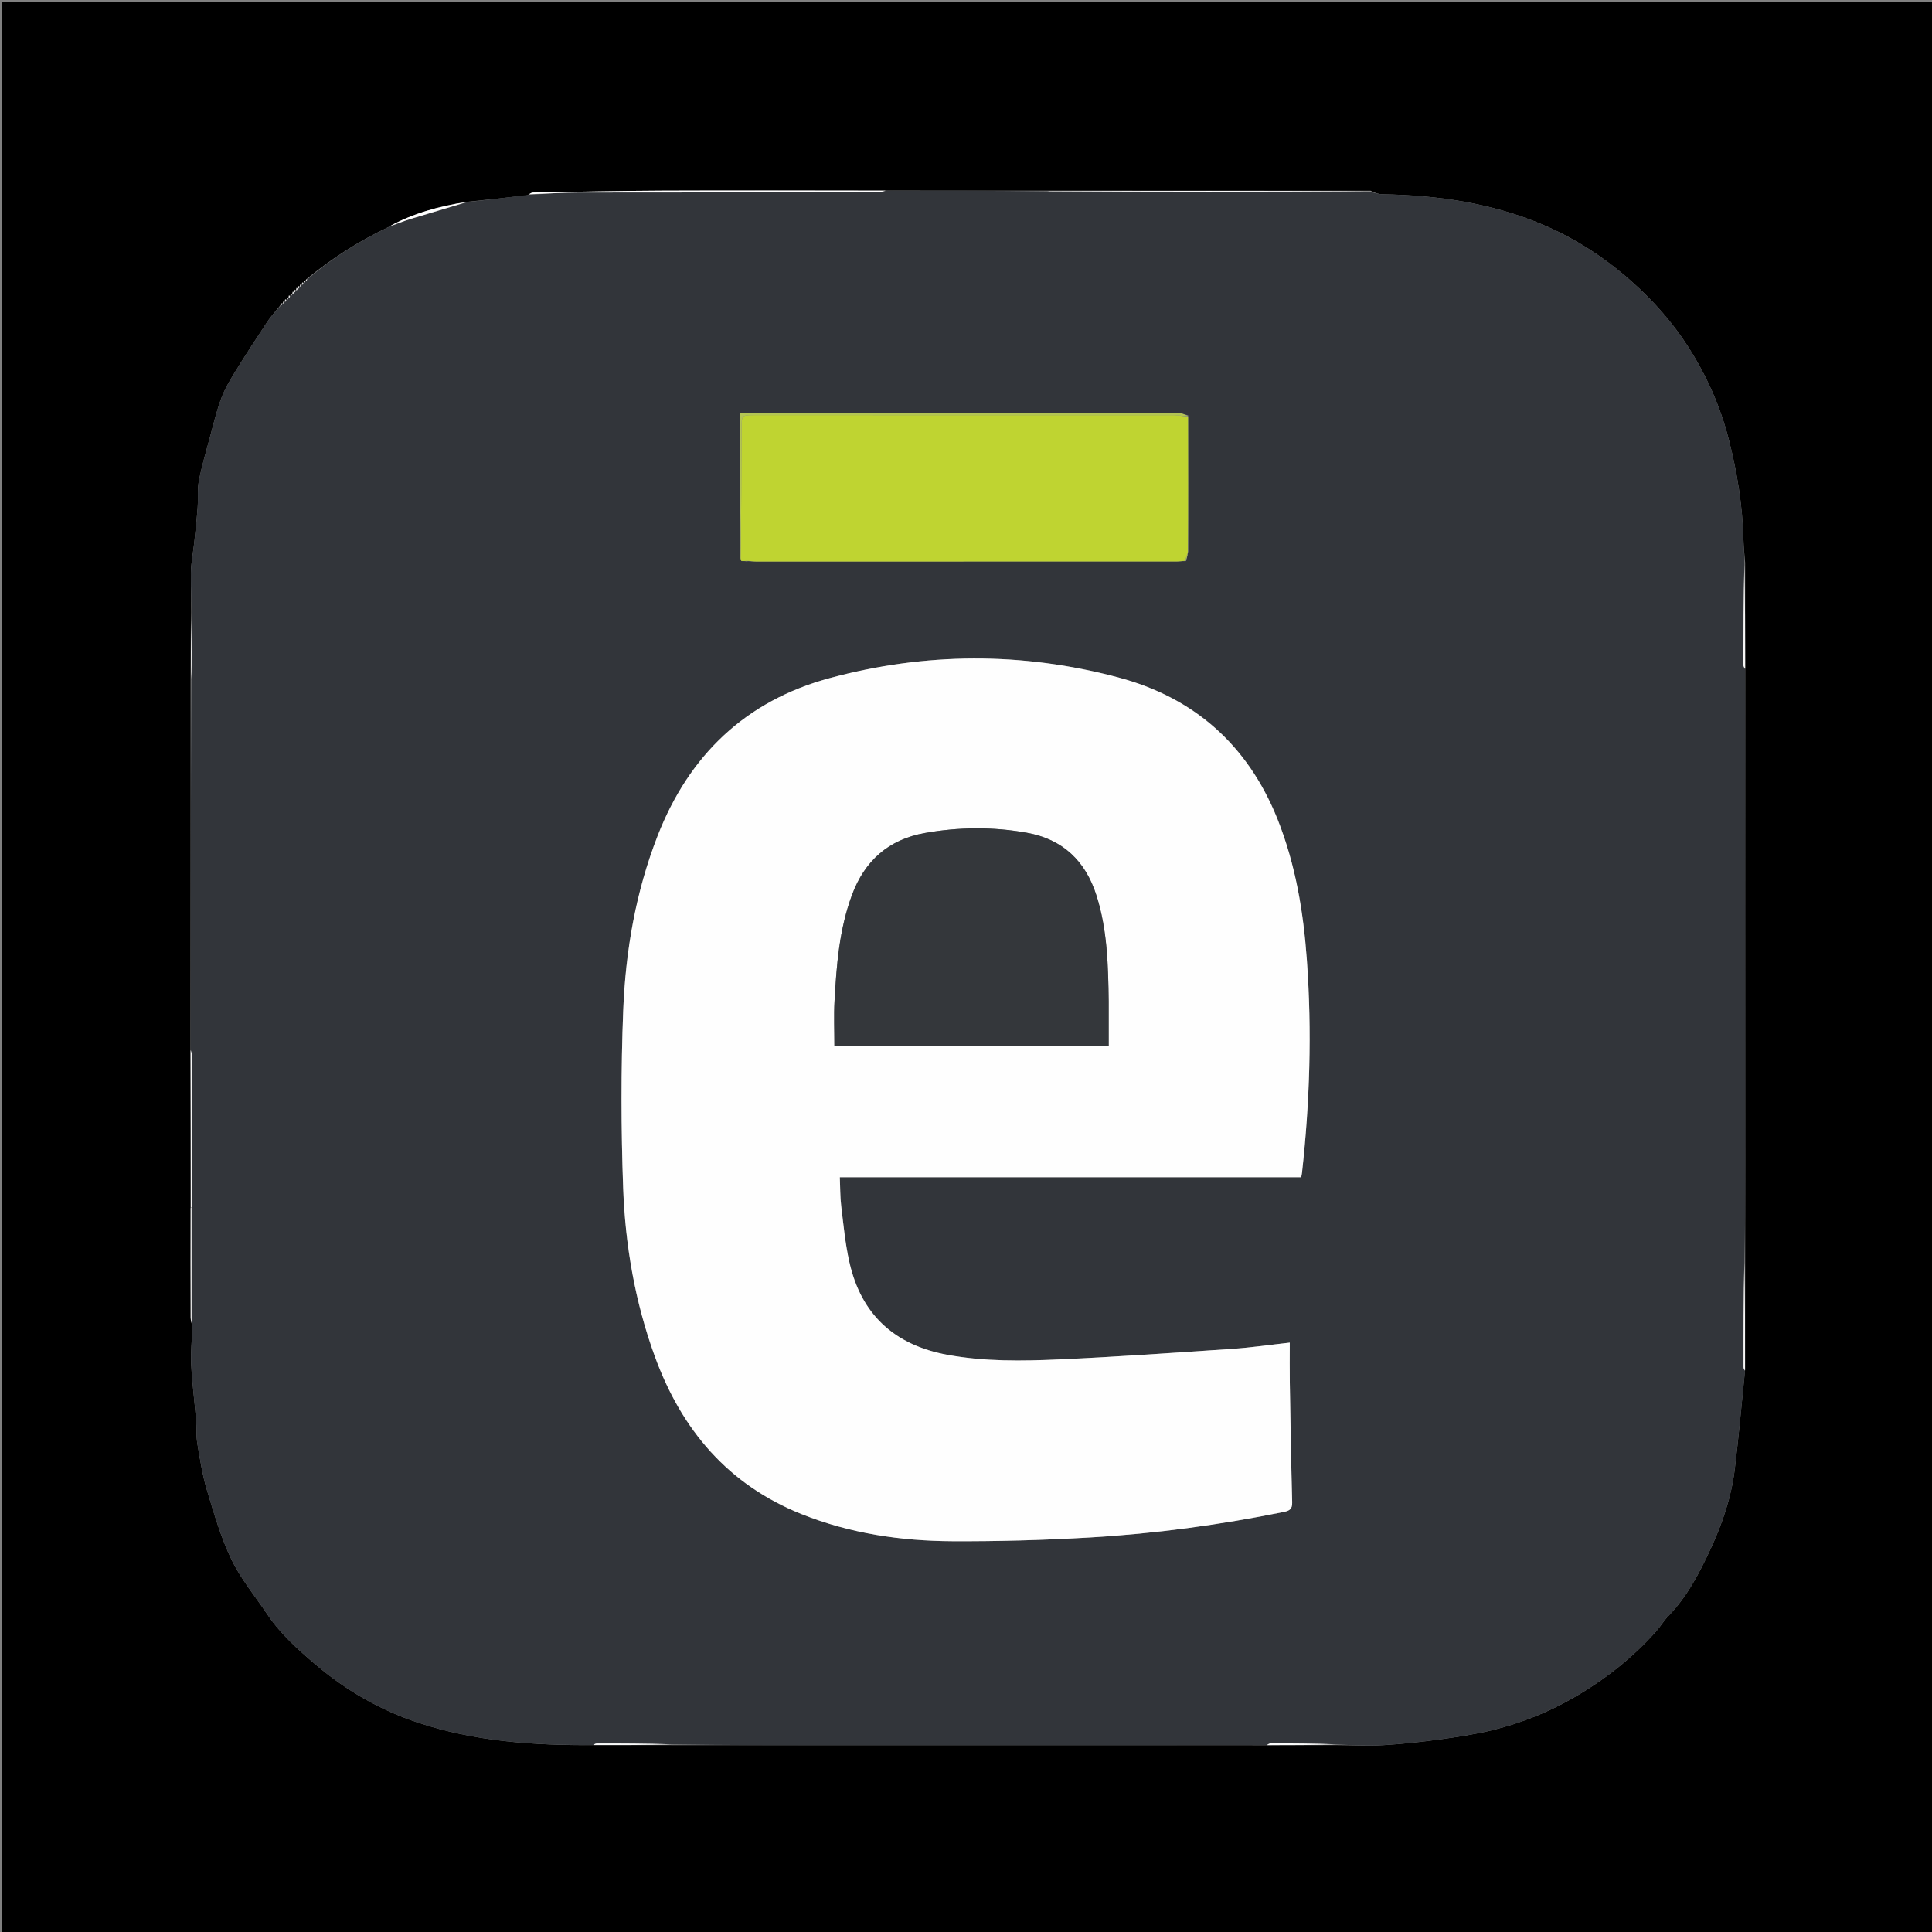 <svg version="1.1" id="Layer_1" xmlns="http://www.w3.org/2000/svg" xmlns:xlink="http://www.w3.org/1999/xlink" x="0px" y="0px"
	 width="100%" viewBox="0 0 1024 1024" enable-background="new 0 0 1024 1024" xml:space="preserve">
<rect x="0" y="0" width="1024" height="1024" fill="#808080" stroke="none"/>
<path fill="#000000" opacity="1" stroke="none" 
	d="
M570,1025 
	C380,1025 190.5,1025 1,1025 
	C1,683.667 1,342.333 1,1 
	C342.333,1 683.667,1 1025,1 
	C1025,342.333 1025,683.667 1025,1025 
	C873.5,1025 722,1025 570,1025 
M157.905,152.904 
	C157.905,152.904 157.898,152.812 157.107,152.494 
	C157.009,152.957 156.911,153.42 156.891,153.89 
	C156.891,153.89 156.883,153.812 156.092,153.487 
	C155.999,153.952 155.905,154.417 155.89,154.89 
	C155.89,154.89 155.882,154.812 155.091,154.487 
	C154.998,154.952 154.905,155.417 154.89,155.89 
	C154.89,155.89 154.882,155.812 154.091,155.488 
	C153.998,155.954 153.905,156.42 153.892,156.894 
	C153.892,156.894 153.886,156.813 153.092,156.496 
	C152.999,156.963 152.906,157.431 152.904,157.905 
	C152.904,157.905 152.898,157.814 152.103,157.509 
	C152.007,157.978 151.911,158.447 151.92,158.922 
	C151.92,158.922 151.915,158.815 151.125,158.526 
	C151.022,158.999 150.92,159.471 150.946,159.946 
	C150.946,159.946 150.943,159.818 150.166,159.56 
	C150.053,160.032 149.939,160.505 149.988,160.991 
	C149.988,160.991 150.001,160.828 149.223,160.663 
	C148.964,161.12 148.705,161.577 148.029,162.508 
	C145.906,165.174 143.574,167.701 141.7,170.532 
	C135.928,179.255 130.206,188.016 124.718,196.92 
	C121.918,201.463 119.138,206.146 117.286,211.115 
	C114.803,217.777 113.147,224.756 111.286,231.639 
	C109.195,239.371 106.934,247.082 105.405,254.93 
	C104.526,259.444 105.097,264.223 104.756,268.864 
	C104.303,275.019 103.64,281.159 102.987,287.297 
	C102.4,292.81 101.225,298.307 101.167,303.82 
	C101.072,312.919 101.667,322.025 101.169,331.45 
	C101.133,340.931 101.096,350.411 101.025,360.842 
	C101.038,425.932 101.051,491.021 100.987,557.031 
	C101.047,584.68 101.107,612.33 100.991,640.904 
	C101.001,660.089 100.99,679.273 101.061,698.458 
	C101.067,699.933 101.657,701.406 101.99,703.831 
	C101.734,710.271 101.007,716.735 101.332,723.146 
	C101.832,732.992 103.117,742.796 103.944,752.628 
	C104.288,756.717 103.893,760.904 104.567,764.924 
	C105.972,773.29 107.264,781.755 109.699,789.849 
	C113.442,802.29 117.089,814.944 122.689,826.587 
	C127.645,836.893 135.204,845.947 141.627,855.546 
	C148.625,866.006 157.908,874.291 167.397,882.343 
	C183.428,895.947 201.363,906.321 221.323,912.959 
	C251.478,922.989 282.689,925.178 315.105,924.957 
	C328.697,924.949 342.289,924.942 356.832,924.973 
	C384.813,924.982 412.794,925.003 440.775,924.998 
	C517.557,924.981 594.338,924.954 672.039,925.002 
	C683.976,924.974 695.912,924.945 708.801,924.965 
	C716.933,925.003 725.09,925.456 733.192,924.975 
	C743.301,924.373 753.401,923.262 763.438,921.886 
	C772.771,920.607 782.141,919.197 791.272,916.943 
	C806.258,913.243 820.438,907.644 833.99,899.831 
	C850.51,890.307 865.131,878.842 877.75,864.687 
	C880.027,862.133 881.778,859.092 884.153,856.646 
	C894.192,846.306 900.731,833.72 906.678,820.897 
	C912.848,807.592 917.618,793.665 919.419,779.024 
	C921.554,761.66 923.092,744.223 924.925,725.904 
	C924.929,706.975 924.933,688.045 924.973,668.165 
	C924.982,651.343 925.002,634.522 924.998,617.701 
	C924.98,530.096 924.956,442.491 925.01,353.966 
	C924.971,335.707 924.932,317.448 924.955,298.253 
	C924.641,294.128 924.149,290.008 924.044,285.877 
	C923.585,267.806 920.713,250.142 916.212,232.633 
	C911.702,215.094 904.405,198.861 894.694,183.725 
	C886.415,170.822 876.32,159.423 864.81,149.196 
	C850.761,136.712 835.238,126.562 818.029,119.225 
	C790.784,107.609 762.004,103.456 732.575,102.956 
	C730.687,102.924 728.809,102.251 726.548,101.098 
	C669.408,101.089 612.269,101.08 554.177,101.03 
	C526.076,101.044 497.975,101.059 468.955,101.005 
	C429.702,101.004 390.447,100.887 351.195,101.044 
	C328.321,101.136 305.449,101.658 282.577,102.036 
	C281.738,102.05 280.908,102.584 279.508,103.5 
	C268.964,104.691 258.419,105.882 247.032,107.005 
	C232.739,109.258 218.935,113.066 205.672,120.46 
	C190.188,127.754 175.906,136.912 162.269,148.054 
	C162.124,148.369 161.979,148.684 162.004,149.004 
	C162.004,149.004 162.01,148.834 161.234,148.751 
	C161.097,149.155 160.959,149.559 160.966,149.966 
	C160.966,149.966 160.964,149.822 160.173,149.605 
	C160.055,150.051 159.937,150.496 159.946,150.945 
	C159.946,150.945 159.942,150.818 159.145,150.557 
	C159.035,151.01 158.925,151.462 158.921,151.92 
	C158.921,151.92 158.915,151.814 158.121,151.514 
	C158.019,151.976 157.916,152.437 157.905,152.904 
z"/>
<path fill="#32353A" opacity="1" stroke="none" 
	d="
M101.064,556.111 
	C101.051,491.021 101.038,425.932 101.446,360.207 
	C101.901,350.09 101.936,340.609 101.972,331.128 
	C101.667,322.025 101.072,312.919 101.167,303.82 
	C101.225,298.307 102.4,292.81 102.987,287.297 
	C103.64,281.159 104.303,275.019 104.756,268.864 
	C105.097,264.223 104.526,259.444 105.405,254.93 
	C106.934,247.082 109.195,239.371 111.286,231.639 
	C113.147,224.756 114.803,217.777 117.286,211.115 
	C119.138,206.146 121.918,201.463 124.718,196.92 
	C130.206,188.016 135.928,179.255 141.7,170.532 
	C143.574,167.701 145.906,165.174 148.616,162.213 
	C149.469,161.555 149.735,161.191 150.001,160.828 
	C150.001,160.828 149.988,160.991 150.244,160.982 
	C150.647,160.588 150.795,160.203 150.943,159.818 
	C150.943,159.818 150.946,159.946 151.22,159.959 
	C151.635,159.586 151.775,159.201 151.915,158.815 
	C151.915,158.815 151.92,158.922 152.206,158.946 
	C152.627,158.585 152.762,158.2 152.898,157.814 
	C152.898,157.814 152.904,157.905 153.196,157.938 
	C153.621,157.584 153.753,157.199 153.886,156.813 
	C153.886,156.813 153.892,156.894 154.19,156.932 
	C154.62,156.584 154.751,156.198 154.882,155.812 
	C154.882,155.812 154.89,155.89 155.189,155.93 
	C155.619,155.584 155.751,155.198 155.882,154.812 
	C155.882,154.812 155.89,154.89 156.189,154.93 
	C156.62,154.584 156.751,154.198 156.883,153.812 
	C156.883,153.812 156.891,153.89 157.19,153.93 
	C157.625,153.584 157.762,153.198 157.898,152.812 
	C157.898,152.812 157.905,152.904 158.198,152.937 
	C158.632,152.585 158.773,152.2 158.915,151.814 
	C158.915,151.814 158.921,151.92 159.206,151.945 
	C159.641,151.587 159.792,151.202 159.942,150.818 
	C159.942,150.818 159.946,150.945 160.22,150.959 
	C160.65,150.589 160.807,150.206 160.964,149.822 
	C160.964,149.822 160.966,149.966 161.23,149.97 
	C161.666,149.594 161.838,149.214 162.01,148.834 
	C162.01,148.834 162.004,149.004 162.213,149.005 
	C162.584,148.689 162.745,148.373 162.907,148.056 
	C175.906,136.912 190.188,127.754 206.258,120.223 
	C210.449,118.654 214.001,117.147 217.67,116.025 
	C227.712,112.954 237.803,110.046 247.875,107.073 
	C258.419,105.882 268.964,104.691 280.252,103.243 
	C289.571,102.658 298.146,102.058 306.721,102.044 
	C359.453,101.956 412.185,102.008 464.916,101.961 
	C466.569,101.959 468.222,101.382 469.875,101.073 
	C497.975,101.059 526.076,101.044 554.82,101.447 
	C559.128,101.91 562.791,101.996 566.454,101.993 
	C619.945,101.961 673.435,101.917 726.926,101.876 
	C728.809,102.251 730.687,102.924 732.575,102.956 
	C762.004,103.456 790.784,107.609 818.029,119.225 
	C835.238,126.562 850.761,136.712 864.81,149.196 
	C876.32,159.423 886.415,170.822 894.694,183.725 
	C904.405,198.861 911.702,215.094 916.212,232.633 
	C920.713,250.142 923.585,267.806 924.044,285.877 
	C924.149,290.008 924.641,294.128 924.579,298.95 
	C924.129,317.247 924.043,334.846 924.023,352.445 
	C924.022,353.259 924.617,354.073 924.934,354.886 
	C924.956,442.491 924.98,530.096 924.998,617.701 
	C925.002,634.522 924.982,651.343 924.554,668.803 
	C924.116,687.858 924.088,706.276 924.113,724.693 
	C924.113,725.402 924.618,726.109 924.888,726.818 
	C923.092,744.223 921.554,761.66 919.419,779.024 
	C917.618,793.665 912.848,807.592 906.678,820.897 
	C900.731,833.72 894.192,846.306 884.153,856.646 
	C881.778,859.092 880.027,862.133 877.75,864.687 
	C865.131,878.842 850.51,890.307 833.99,899.831 
	C820.438,907.644 806.258,913.243 791.272,916.943 
	C782.141,919.197 772.771,920.607 763.438,921.886 
	C753.401,923.262 743.301,924.373 733.192,924.975 
	C725.09,925.456 716.933,925.003 708.139,924.557 
	C696.176,924.097 684.874,924.024 673.572,924.032 
	C672.754,924.033 671.937,924.617 671.12,924.931 
	C594.338,924.954 517.557,924.981 440.775,924.998 
	C412.794,925.003 384.813,924.982 356.193,924.554 
	C342.457,924.105 329.36,924.063 316.264,924.082 
	C315.574,924.083 314.885,924.598 314.195,924.874 
	C282.689,925.178 251.478,922.989 221.323,912.959 
	C201.363,906.321 183.428,895.947 167.397,882.343 
	C157.908,874.291 148.625,866.006 141.627,855.546 
	C135.204,845.947 127.645,836.893 122.689,826.587 
	C117.089,814.944 113.442,802.29 109.699,789.849 
	C107.264,781.755 105.972,773.29 104.567,764.924 
	C103.893,760.904 104.288,756.717 103.944,752.628 
	C103.117,742.796 101.832,732.992 101.332,723.146 
	C101.007,716.735 101.734,710.271 101.969,702.895 
	C101.909,681.297 101.871,660.635 101.892,639.51 
	C101.975,612.884 102.014,586.722 101.981,560.559 
	C101.979,559.076 101.384,557.594 101.064,556.111 
M397.716,297.505 
	C398.715,297.542 399.713,297.61 400.711,297.61 
	C474.989,297.613 549.266,297.612 623.544,297.593 
	C625.031,297.593 626.519,297.369 628.664,297.407 
	C629.003,295.981 629.342,294.555 629.829,292.186 
	C629.781,268.453 629.733,244.72 629.752,220.161 
	C627.964,219.731 626.176,218.926 624.388,218.924 
	C548.77,218.856 473.152,218.859 397.534,218.867 
	C395.922,218.867 394.311,219.045 392.13,219.173 
	C392.13,222.985 392.116,226.442 392.132,229.898 
	C392.235,251.541 392.345,273.184 392.339,295.665 
	C392.504,296.194 392.668,296.724 392.856,297.183 
	C392.856,297.183 392.728,297.122 393.526,297.434 
	C394.09,297.39 394.655,297.346 395.723,297.534 
	C396.074,297.453 396.425,297.372 397.716,297.505 
M676.905,433.61 
	C661.22,394.759 632.892,369.749 592.678,359.048 
	C541.745,345.495 490.393,345.712 439.585,359.475 
	C395.256,371.484 365.26,400.2 348.586,442.934 
	C336.951,472.751 331.557,503.951 330.318,535.645 
	C329.097,566.894 329.164,598.259 330.287,629.515 
	C331.383,660.046 336.572,690.117 347.113,719.02 
	C361.277,757.852 385.914,786.963 424.989,802.551 
	C450.566,812.753 477.4,816.728 504.693,816.868 
	C528.993,816.993 553.335,816.298 577.597,814.891 
	C612.205,812.884 646.531,808.231 680.535,801.329 
	C683.687,800.689 684.969,799.684 684.877,796.215 
	C684.319,775.068 683.972,753.916 683.624,732.764 
	C683.51,725.848 683.606,718.928 683.606,711.629 
	C672.753,712.833 663.191,714.245 653.577,714.895 
	C623.004,716.963 592.43,719.131 561.822,720.505 
	C541.881,721.401 521.879,721.724 502.038,718.059 
	C473.962,712.871 456.376,696.682 450.154,668.819 
	C447.986,659.113 447.051,649.116 445.853,639.216 
	C445.264,634.342 445.358,629.386 445.121,623.961 
	C527.132,623.961 608.371,623.961 689.658,623.961 
	C689.859,622.861 690.014,622.23 690.085,621.59 
	C694.244,584.086 695.368,546.496 692.668,508.851 
	C690.838,483.348 686.713,458.257 676.905,433.61 
z"/>
<path fill="#FFFFFF" opacity="1" stroke="none" 
	d="
M469.415,101.039 
	C468.222,101.382 466.569,101.959 464.916,101.961 
	C412.185,102.008 359.453,101.956 306.721,102.044 
	C298.146,102.058 289.571,102.658 280.535,102.931 
	C280.908,102.584 281.738,102.05 282.577,102.036 
	C305.449,101.658 328.321,101.136 351.195,101.044 
	C390.447,100.887 429.702,101.004 469.415,101.039 
z"/>
<path fill="#FFFFFF" opacity="1" stroke="none" 
	d="
M726.737,101.487 
	C673.435,101.917 619.945,101.961 566.454,101.993 
	C562.791,101.996 559.128,101.91 555.297,101.468 
	C612.269,101.08 669.408,101.089 726.737,101.487 
z"/>
<path fill="#F5F5F5" opacity="1" stroke="none" 
	d="
M101.026,556.571 
	C101.384,557.594 101.979,559.076 101.981,560.559 
	C102.014,586.722 101.975,612.884 101.725,639.512 
	C101.5,639.978 101.166,639.979 101.166,639.979 
	C101.107,612.33 101.047,584.68 101.026,556.571 
z"/>
<path fill="#DDDDDD" opacity="1" stroke="none" 
	d="
M101.079,640.442 
	C101.166,639.979 101.5,639.978 101.667,639.976 
	C101.871,660.635 101.909,681.297 101.961,702.419 
	C101.657,701.406 101.067,699.933 101.061,698.458 
	C100.99,679.273 101.001,660.089 101.079,640.442 
z"/>
<path fill="#F7F7F7" opacity="1" stroke="none" 
	d="
M924.907,726.361 
	C924.618,726.109 924.113,725.402 924.113,724.693 
	C924.088,706.276 924.116,687.858 924.535,669.279 
	C924.933,688.045 924.929,706.975 924.907,726.361 
z"/>
<path fill="#F7F7F7" opacity="1" stroke="none" 
	d="
M924.972,354.426 
	C924.617,354.073 924.022,353.259 924.023,352.445 
	C924.043,334.846 924.129,317.247 924.548,299.418 
	C924.932,317.448 924.971,335.707 924.972,354.426 
z"/>
<path fill="#FFFFFF" opacity="1" stroke="none" 
	d="
M247.453,107.039 
	C237.803,110.046 227.712,112.954 217.67,116.025 
	C214.001,117.147 210.449,118.654 206.459,119.93 
	C218.935,113.066 232.739,109.258 247.453,107.039 
z"/>
<path fill="#F9F9F9" opacity="1" stroke="none" 
	d="
M314.65,924.916 
	C314.885,924.598 315.574,924.083 316.264,924.082 
	C329.36,924.063 342.457,924.105 355.717,924.535 
	C342.289,924.942 328.697,924.949 314.65,924.916 
z"/>
<path fill="#FBFBFB" opacity="1" stroke="none" 
	d="
M671.579,924.967 
	C671.937,924.617 672.754,924.033 673.572,924.032 
	C684.874,924.024 696.176,924.097 707.663,924.533 
	C695.912,924.945 683.976,924.974 671.579,924.967 
z"/>
<path fill="#F2F2F2" opacity="1" stroke="none" 
	d="
M101.57,331.289 
	C101.936,340.609 101.901,350.09 101.463,359.732 
	C101.096,350.411 101.133,340.931 101.57,331.289 
z"/>
<path fill="#E9E9E9" opacity="1" stroke="none" 
	d="
M149.612,160.746 
	C149.735,161.191 149.469,161.555 148.824,161.976 
	C148.705,161.577 148.964,161.12 149.612,160.746 
z"/>
<path fill="#E9E9E9" opacity="1" stroke="none" 
	d="
M160.568,149.714 
	C160.807,150.206 160.65,150.589 160.156,150.957 
	C159.937,150.496 160.055,150.051 160.568,149.714 
z"/>
<path fill="#E9E9E9" opacity="1" stroke="none" 
	d="
M161.622,148.793 
	C161.838,149.214 161.666,149.594 161.158,149.969 
	C160.959,149.559 161.097,149.155 161.622,148.793 
z"/>
<path fill="#E9E9E9" opacity="1" stroke="none" 
	d="
M159.544,150.688 
	C159.792,151.202 159.641,151.587 159.153,151.943 
	C158.925,151.462 159.035,151.01 159.544,150.688 
z"/>
<path fill="#E9E9E9" opacity="1" stroke="none" 
	d="
M150.554,159.689 
	C150.795,160.203 150.647,160.588 150.162,160.975 
	C149.939,160.505 150.053,160.032 150.554,159.689 
z"/>
<path fill="#E9E9E9" opacity="1" stroke="none" 
	d="
M151.52,158.671 
	C151.775,159.201 151.635,159.586 151.156,159.957 
	C150.92,159.471 151.022,158.999 151.52,158.671 
z"/>
<path fill="#E9E9E9" opacity="1" stroke="none" 
	d="
M162.588,148.055 
	C162.745,148.373 162.584,148.689 162.129,149.003 
	C161.979,148.684 162.124,148.369 162.588,148.055 
z"/>
<path fill="#E9E9E9" opacity="1" stroke="none" 
	d="
M152.5,157.662 
	C152.762,158.2 152.627,158.585 152.153,158.943 
	C151.911,158.447 152.007,157.978 152.5,157.662 
z"/>
<path fill="#E9E9E9" opacity="1" stroke="none" 
	d="
M153.489,156.654 
	C153.753,157.199 153.621,157.584 153.151,157.934 
	C152.906,157.431 152.999,156.963 153.489,156.654 
z"/>
<path fill="#E9E9E9" opacity="1" stroke="none" 
	d="
M154.486,155.65 
	C154.751,156.198 154.62,156.584 154.15,156.928 
	C153.905,156.42 153.998,155.954 154.486,155.65 
z"/>
<path fill="#E9E9E9" opacity="1" stroke="none" 
	d="
M155.487,154.649 
	C155.751,155.198 155.619,155.584 155.15,155.926 
	C154.905,155.417 154.998,154.952 155.487,154.649 
z"/>
<path fill="#E9E9E9" opacity="1" stroke="none" 
	d="
M156.488,153.649 
	C156.751,154.198 156.62,154.584 156.15,154.926 
	C155.905,154.417 155.999,153.952 156.488,153.649 
z"/>
<path fill="#E9E9E9" opacity="1" stroke="none" 
	d="
M157.502,152.653 
	C157.762,153.198 157.625,153.584 157.151,153.926 
	C156.911,153.42 157.009,152.957 157.502,152.653 
z"/>
<path fill="#E9E9E9" opacity="1" stroke="none" 
	d="
M158.518,151.664 
	C158.773,152.2 158.632,152.585 158.152,152.934 
	C157.916,152.437 158.019,151.976 158.518,151.664 
z"/>
<path fill="#FEFEFE" opacity="1" stroke="none" 
	d="
M677.027,433.972 
	C686.713,458.257 690.838,483.348 692.668,508.851 
	C695.368,546.496 694.244,584.086 690.085,621.59 
	C690.014,622.23 689.859,622.861 689.658,623.961 
	C608.371,623.961 527.132,623.961 445.121,623.961 
	C445.358,629.386 445.264,634.342 445.853,639.216 
	C447.051,649.116 447.986,659.113 450.154,668.819 
	C456.376,696.682 473.962,712.871 502.038,718.059 
	C521.879,721.724 541.881,721.401 561.822,720.505 
	C592.43,719.131 623.004,716.963 653.577,714.895 
	C663.191,714.245 672.753,712.833 683.606,711.629 
	C683.606,718.928 683.51,725.848 683.624,732.764 
	C683.972,753.916 684.319,775.068 684.877,796.215 
	C684.969,799.684 683.687,800.689 680.535,801.329 
	C646.531,808.231 612.205,812.884 577.597,814.891 
	C553.335,816.298 528.993,816.993 504.693,816.868 
	C477.4,816.728 450.566,812.753 424.989,802.551 
	C385.914,786.963 361.277,757.852 347.113,719.02 
	C336.572,690.117 331.383,660.046 330.287,629.515 
	C329.164,598.259 329.097,566.894 330.318,535.645 
	C331.557,503.951 336.951,472.751 348.586,442.934 
	C365.26,400.2 395.256,371.484 439.585,359.475 
	C490.393,345.712 541.745,345.495 592.678,359.048 
	C632.892,369.749 661.22,394.759 677.027,433.972 
M587.617,530.5 
	C587.375,511.665 586.938,492.863 581.155,474.658 
	C575.347,456.371 563.371,444.851 544.334,441.405 
	C526.299,438.141 508.157,438.323 490.147,441.53 
	C470.962,444.946 458.249,456.237 451.508,474.509 
	C444.838,492.589 443.361,511.501 442.331,530.465 
	C441.902,538.365 442.26,546.307 442.26,554.289 
	C490.495,554.289 538.535,554.289 587.617,554.289 
	C587.617,546.423 587.617,538.951 587.617,530.5 
z"/>
<path fill="#BFD431" opacity="1" stroke="none" 
	d="
M628.006,297.249 
	C626.519,297.369 625.031,297.593 623.544,297.593 
	C549.266,297.612 474.989,297.613 400.711,297.61 
	C399.713,297.61 398.715,297.542 397.099,297.325 
	C396.061,297.198 395.64,297.25 395.22,297.302 
	C394.655,297.346 394.09,297.39 393.144,297.3 
	C392.762,297.167 392.833,297.253 392.833,297.253 
	C392.668,296.724 392.504,296.194 392.563,294.891 
	C392.871,271.81 392.961,249.504 393.038,227.198 
	C393.063,220.039 393.047,220.019 400.017,220.018 
	C474.118,220.007 548.22,219.993 622.321,220.038 
	C624.776,220.04 627.231,220.657 629.686,220.988 
	C629.733,244.72 629.781,268.453 629.581,292.876 
	C628.891,294.794 628.449,296.022 628.006,297.249 
z"/>
<path fill="#B3C553" opacity="1" stroke="none" 
	d="
M629.719,220.574 
	C627.231,220.657 624.776,220.04 622.321,220.038 
	C548.22,219.993 474.118,220.007 400.017,220.018 
	C393.047,220.019 393.063,220.039 393.038,227.198 
	C392.961,249.504 392.871,271.81 392.619,294.472 
	C392.345,273.184 392.235,251.541 392.132,229.898 
	C392.116,226.442 392.13,222.985 392.13,219.173 
	C394.311,219.045 395.922,218.867 397.534,218.867 
	C473.152,218.859 548.77,218.856 624.388,218.924 
	C626.176,218.926 627.964,219.731 629.719,220.574 
z"/>
<path fill="#B3C553" opacity="1" stroke="none" 
	d="
M628.335,297.328 
	C628.449,296.022 628.891,294.794 629.508,293.348 
	C629.342,294.555 629.003,295.981 628.335,297.328 
z"/>
<path fill="#B3C553" opacity="1" stroke="none" 
	d="
M395.471,297.418 
	C395.64,297.25 396.061,297.198 396.629,297.219 
	C396.425,297.372 396.074,297.453 395.471,297.418 
z"/>
<path fill="#B3C553" opacity="1" stroke="none" 
	d="
M392.845,297.218 
	C392.833,297.253 392.762,297.167 392.745,297.144 
	C392.728,297.122 392.856,297.183 392.845,297.218 
z"/>
<path fill="#34373B" opacity="1" stroke="none" 
	d="
M587.617,530.989 
	C587.617,538.951 587.617,546.423 587.617,554.289 
	C538.535,554.289 490.495,554.289 442.26,554.289 
	C442.26,546.307 441.902,538.365 442.331,530.465 
	C443.361,511.501 444.838,492.589 451.508,474.509 
	C458.249,456.237 470.962,444.946 490.147,441.53 
	C508.157,438.323 526.299,438.141 544.334,441.405 
	C563.371,444.851 575.347,456.371 581.155,474.658 
	C586.938,492.863 587.375,511.665 587.617,530.989 
z"/>
</svg>